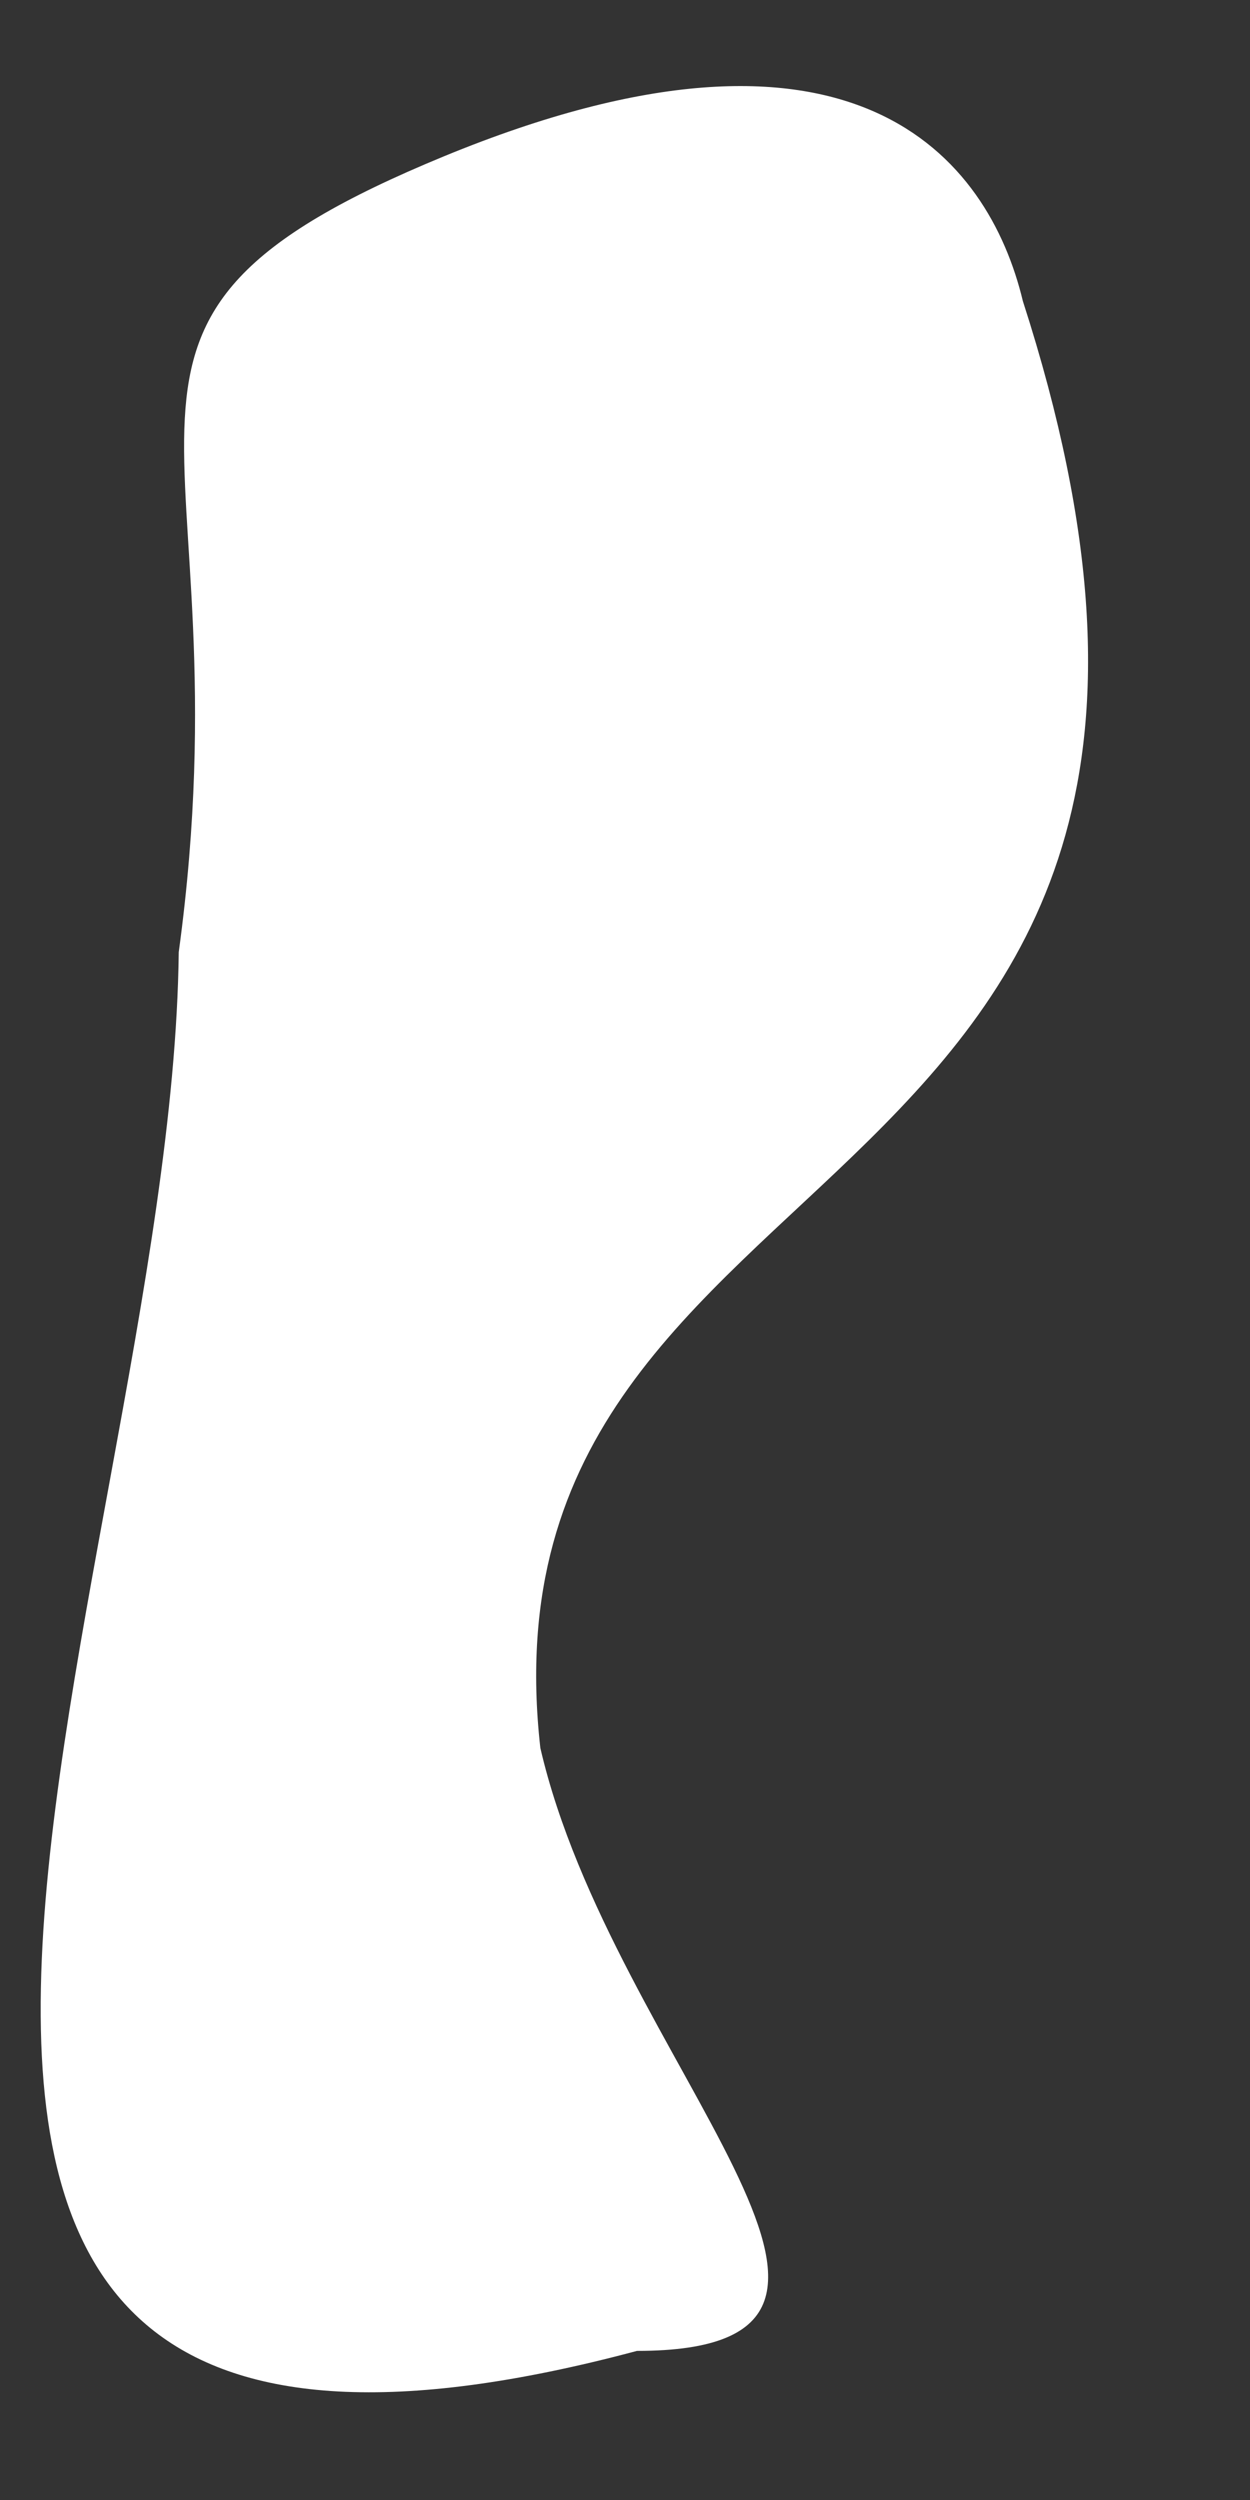 <?xml version="1.0" encoding="UTF-8"?><svg xmlns="http://www.w3.org/2000/svg" xmlns:xlink="http://www.w3.org/1999/xlink" xmlns:avocode="https://avocode.com/" id="SVGDoc2e2879104e6e4f4ab42fb8ba6a5b08f7" width="7px" height="14px" version="1.1" viewBox="0 0 7 14" aria-hidden="true"><rect x="0" y="0" width="7" height="14" fill="#333333" stroke="none"/><defs><linearGradient class="cerosgradient" data-cerosgradient="true" id="CerosGradient_id92cabce25" gradientUnits="userSpaceOnUse" x1="50%" y1="100%" x2="50%" y2="0%"><stop offset="0%" stop-color="#d1d1d1"/><stop offset="100%" stop-color="#d1d1d1"/></linearGradient><linearGradient/></defs><g><g><path d="M5.728,1.686c1.698,5.263 -3.099,4.57 -2.702,8.103c0.406,1.756 2.297,3.376 0.541,3.376c-5.439,1.454 -2.607,-4.266 -2.566,-7.833c0.405,-2.971 -0.81,-3.511 1.486,-4.457c2.296,-0.945 3.049,0.01 3.241,0.811z" fill="#ffffff" fill-opacity="1"/></g></g></svg>